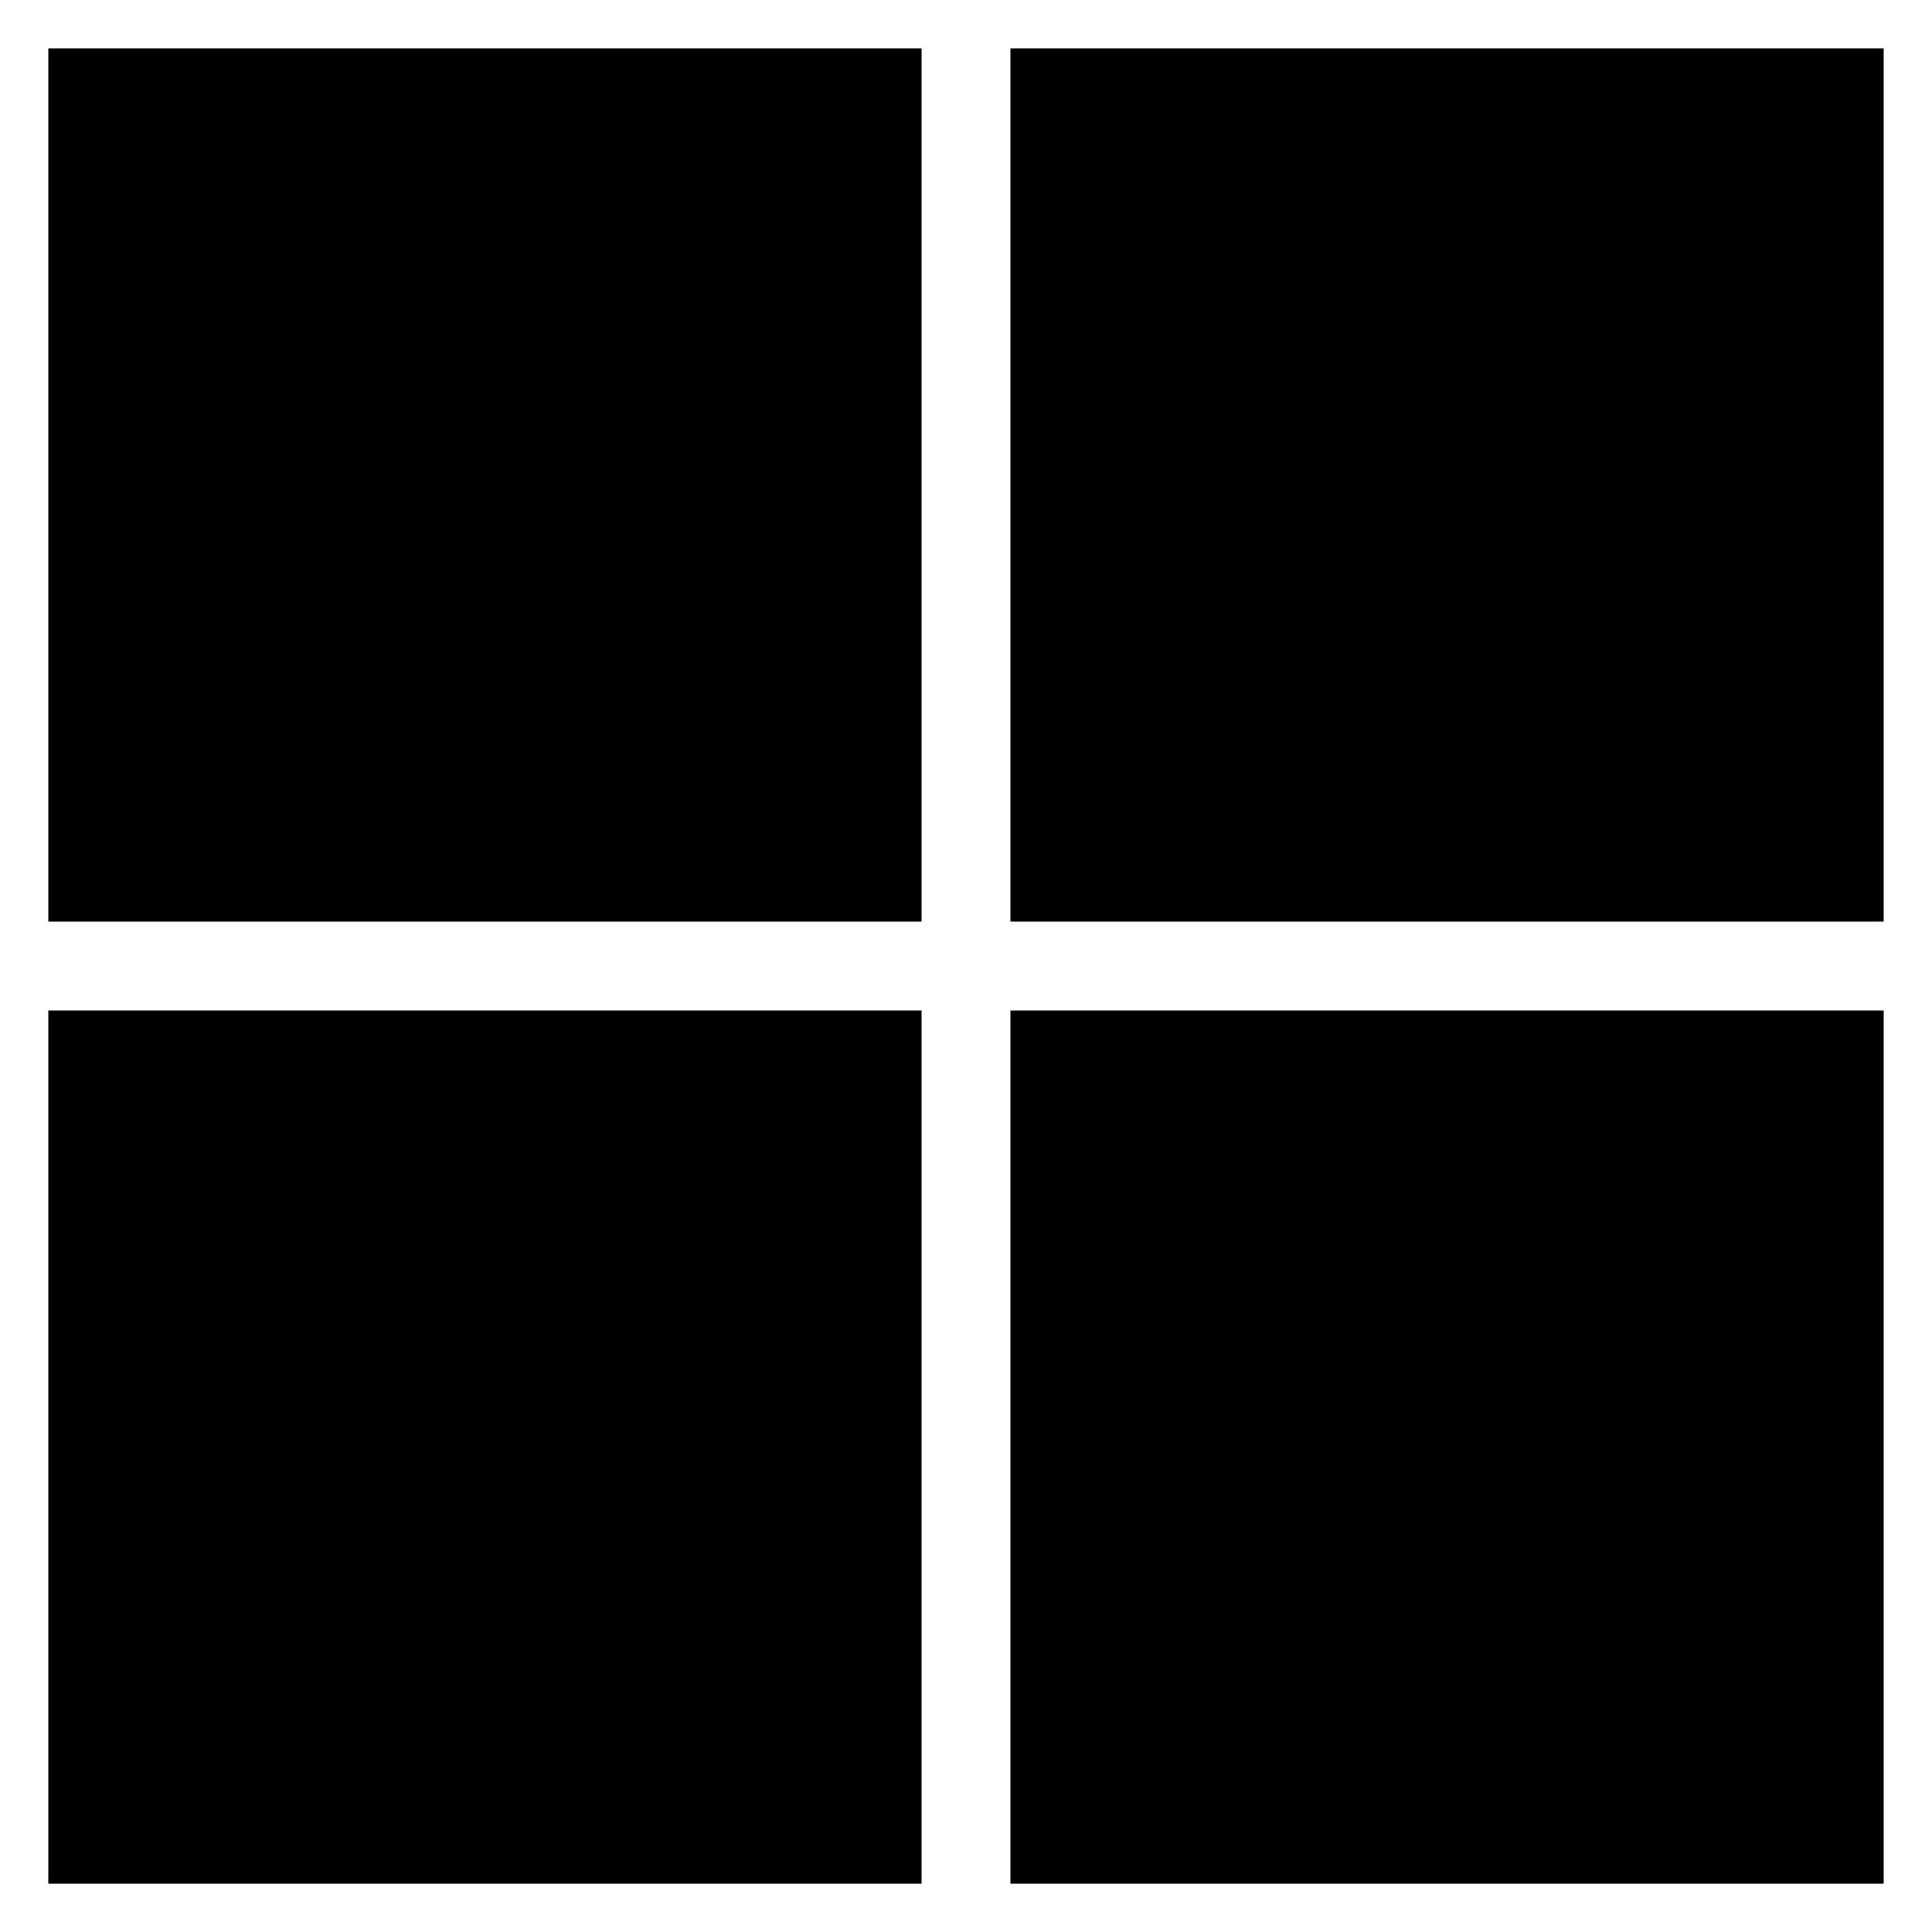 <?xml version="1.0" encoding="utf-8"?>
<!-- Generator: Adobe Illustrator 21.0.0, SVG Export Plug-In . SVG Version: 6.00 Build 0)  -->
<svg version="1.1" id="Layer_1" xmlns="http://www.w3.org/2000/svg" xmlns:xlink="http://www.w3.org/1999/xlink" x="0px" y="0px"
	 viewBox="0 0 100 100" style="enable-background:new 0 0 100 100;" xml:space="preserve">
<g>
	<path d="M2.5,47.7c15.1,0,30.1,0,45.2,0c0-15.1,0-30.1,0-45.2H2.5V47.7z"/>
	<path d="M97.5,47.7c0-15.1,0-30.1,0-45.2H52.3c0,15.1,0,30.1,0,45.2C67.4,47.7,82.4,47.7,97.5,47.7z"/>
	<path d="M2.5,97.5h45.2c0-15.1,0-30.1,0-45.2c-15.1,0-30.1,0-45.2,0V97.5z"/>
	<path d="M52.3,97.5h45.2c0-15.1,0-30.1,0-45.2c-15.1,0-30.1,0-45.2,0C52.3,67.4,52.3,82.4,52.3,97.5z"/>
</g>
</svg>
